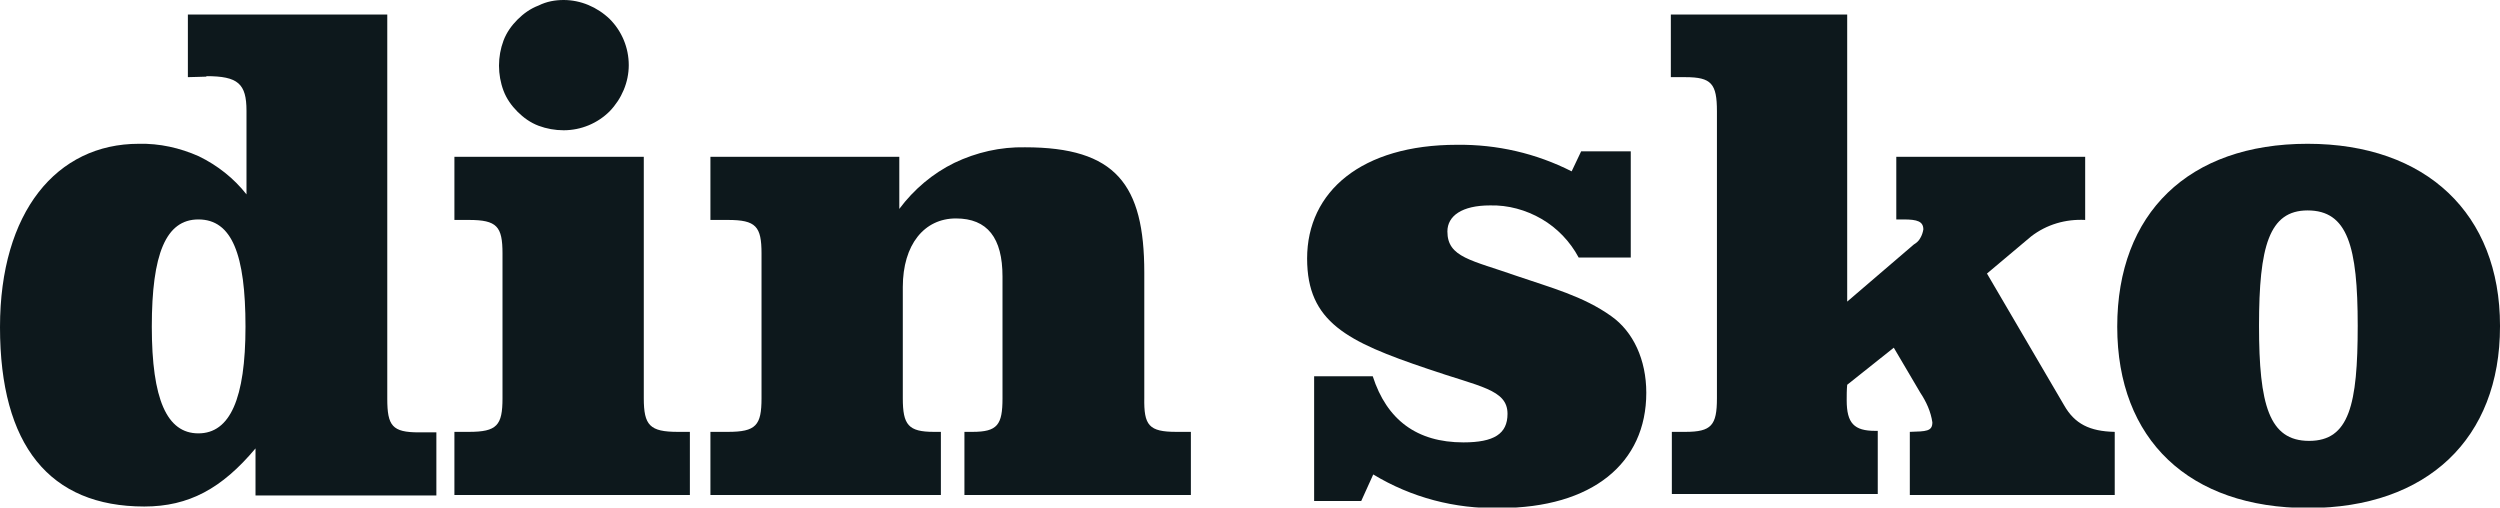 <?xml version="1.0" encoding="utf-8"?>
<!-- Generator: Adobe Illustrator 26.1.0, SVG Export Plug-In . SVG Version: 6.00 Build 0)  -->
<svg version="1.1" id="Layer_1" xmlns="http://www.w3.org/2000/svg" xmlns:xlink="http://www.w3.org/1999/xlink" x="0px" y="0px"
	 viewBox="0 0 499 101.3" style="enable-background:new 0 0 499 101.3;" xml:space="preserve">
<style type="text/css">
	.st0{fill:#0D181C;}
</style>
<g>
	<g>
		<path class="st0" d="M41.1,15.3c-1,0-2.3,0.1-3.6,0.1V2.9h39.8v76.7c0,5.4,1,6.7,6.3,6.7h3.5v12.6H51v-9.4
			c-6.7,8-13.3,11.6-22.2,11.6C9.9,101.1,0,88.9,0,65.3c0-23,11.3-36.6,27.7-36.6c4.1-0.1,8.2,0.8,12,2.5c3.7,1.8,7,4.4,9.5,7.6
			V22.1c0-5.4-1.7-6.9-8-6.9V15.3z M39.6,43.8c-6.5,0-9.3,6.9-9.3,21.4s3,21.3,9.3,21.3c6.3,0,9.4-6.9,9.4-21.3S46.3,43.8,39.6,43.8
			z"/>
		<path class="st0" d="M135.3,86.2h2.4v12.6h-47V86.2h2.9c5.6,0,6.7-1.3,6.7-6.7V50.6c0-5.4-1.1-6.7-6.7-6.7h-2.9V31.3h37.8v48.2
			C128.5,84.9,129.7,86.2,135.3,86.2L135.3,86.2z M112.5,0c3.4,0,6.7,1.4,9.2,3.8c2.4,2.4,3.8,5.7,3.8,9.2c0,3.4-1.4,6.7-3.8,9.2
			c-2.4,2.4-5.7,3.8-9.2,3.8c-1.7,0-3.4-0.3-5-0.9c-1.6-0.6-3-1.6-4.2-2.8c-1.2-1.2-2.2-2.6-2.8-4.2c-0.6-1.6-0.9-3.3-0.9-5
			c0-1.7,0.3-3.4,0.9-5c0.6-1.6,1.6-3,2.8-4.2c1.2-1.2,2.6-2.2,4.2-2.8C109.1,0.3,110.8,0,112.5,0z"/>
		<path class="st0" d="M234.8,86.2h2.9v12.6h-45.2V86.2h1.6c5,0,6-1.4,6-6.7V55.2c0-7.7-3-11.6-9.3-11.6c-6.3,0-10.6,5.2-10.6,13.7
			v22.2c0,5.3,1.1,6.7,6.2,6.7h1.4v12.6h-46V86.2h3.5c5.6,0,6.7-1.3,6.7-6.7V50.6c0-5.4-1.1-6.7-6.7-6.7h-3.5V31.3h37.7v10.4
			c2.9-3.9,6.7-7.1,11-9.2c4.4-2.1,9.2-3.2,14.1-3.1c18.1,0,23.8,7.4,23.8,25v25C228.3,84.9,229.3,86.2,234.8,86.2"/>
		<path class="st0" d="M262.3,99.9V75.1H274c2.8,8.7,8.8,13.2,18.1,13.2c6.1,0,8.8-1.7,8.8-5.7c0-4.9-5.6-5.4-16-9
			c-16-5.4-24-9.3-24-22c0-13.4,10.9-22.7,29.9-22.7c8-0.1,15.8,1.7,22.9,5.3l1.9-4h9.9v21.2h-10.4c-1.7-3.2-4.3-5.9-7.4-7.7
			c-3.1-1.8-6.7-2.8-10.3-2.7c-5.6,0-8.5,2.1-8.5,5.2c0,5.2,4.8,5.7,13.9,8.9c6.7,2.3,13.2,4,18.8,8c4.4,3.1,7,8.7,7,15.3
			c0,14-10.7,23-29.3,23c-8.9,0.2-17.6-2.1-25.2-6.7l-2.4,5.3H262.3z"/>
		<path class="st0" d="M336.4,15.4h-2.9V2.9h35.2v57.3L382,48.8c0.5-0.3,1-0.7,1.3-1.3c0.3-0.5,0.5-1.1,0.6-1.7c0-1.6-1.2-2-3.9-2
			h-1.5V31.3h37.7v12.6c-3.9-0.2-7.7,0.9-10.8,3.3l-8.8,7.4L412,80.9c2.1,3.7,5.1,5.2,10.1,5.3v12.6h-40.9V86.2
			c3.3-0.1,4.5-0.1,4.5-1.9c-0.3-2.1-1.2-4.1-2.4-5.9l-5.3-9l-9.3,7.4c-0.1,1-0.1,2.1-0.1,3.1c0,4.6,1.5,6.1,5.7,6.1h0.5v12.6h-41.1
			V86.2h2.7c5.2,0,6.3-1.3,6.3-6.7V22.2C342.7,16.7,341.6,15.4,336.4,15.4"/>
		<path class="st0" d="M499,65.2c0,22.3-14.5,36.2-38.3,36.2c-23.7,0-38.1-13.6-38.1-36.2s14.2-36.5,38-36.5
			c23.7,0,38.4,14,38.4,36.3V65.2z M460.6,42c-7.7,0-9.7,7.2-9.7,23s2,23,10,23c8,0,9.7-7.2,9.7-23S468.6,42,460.6,42z"/>
	</g>
</g>
</svg>
